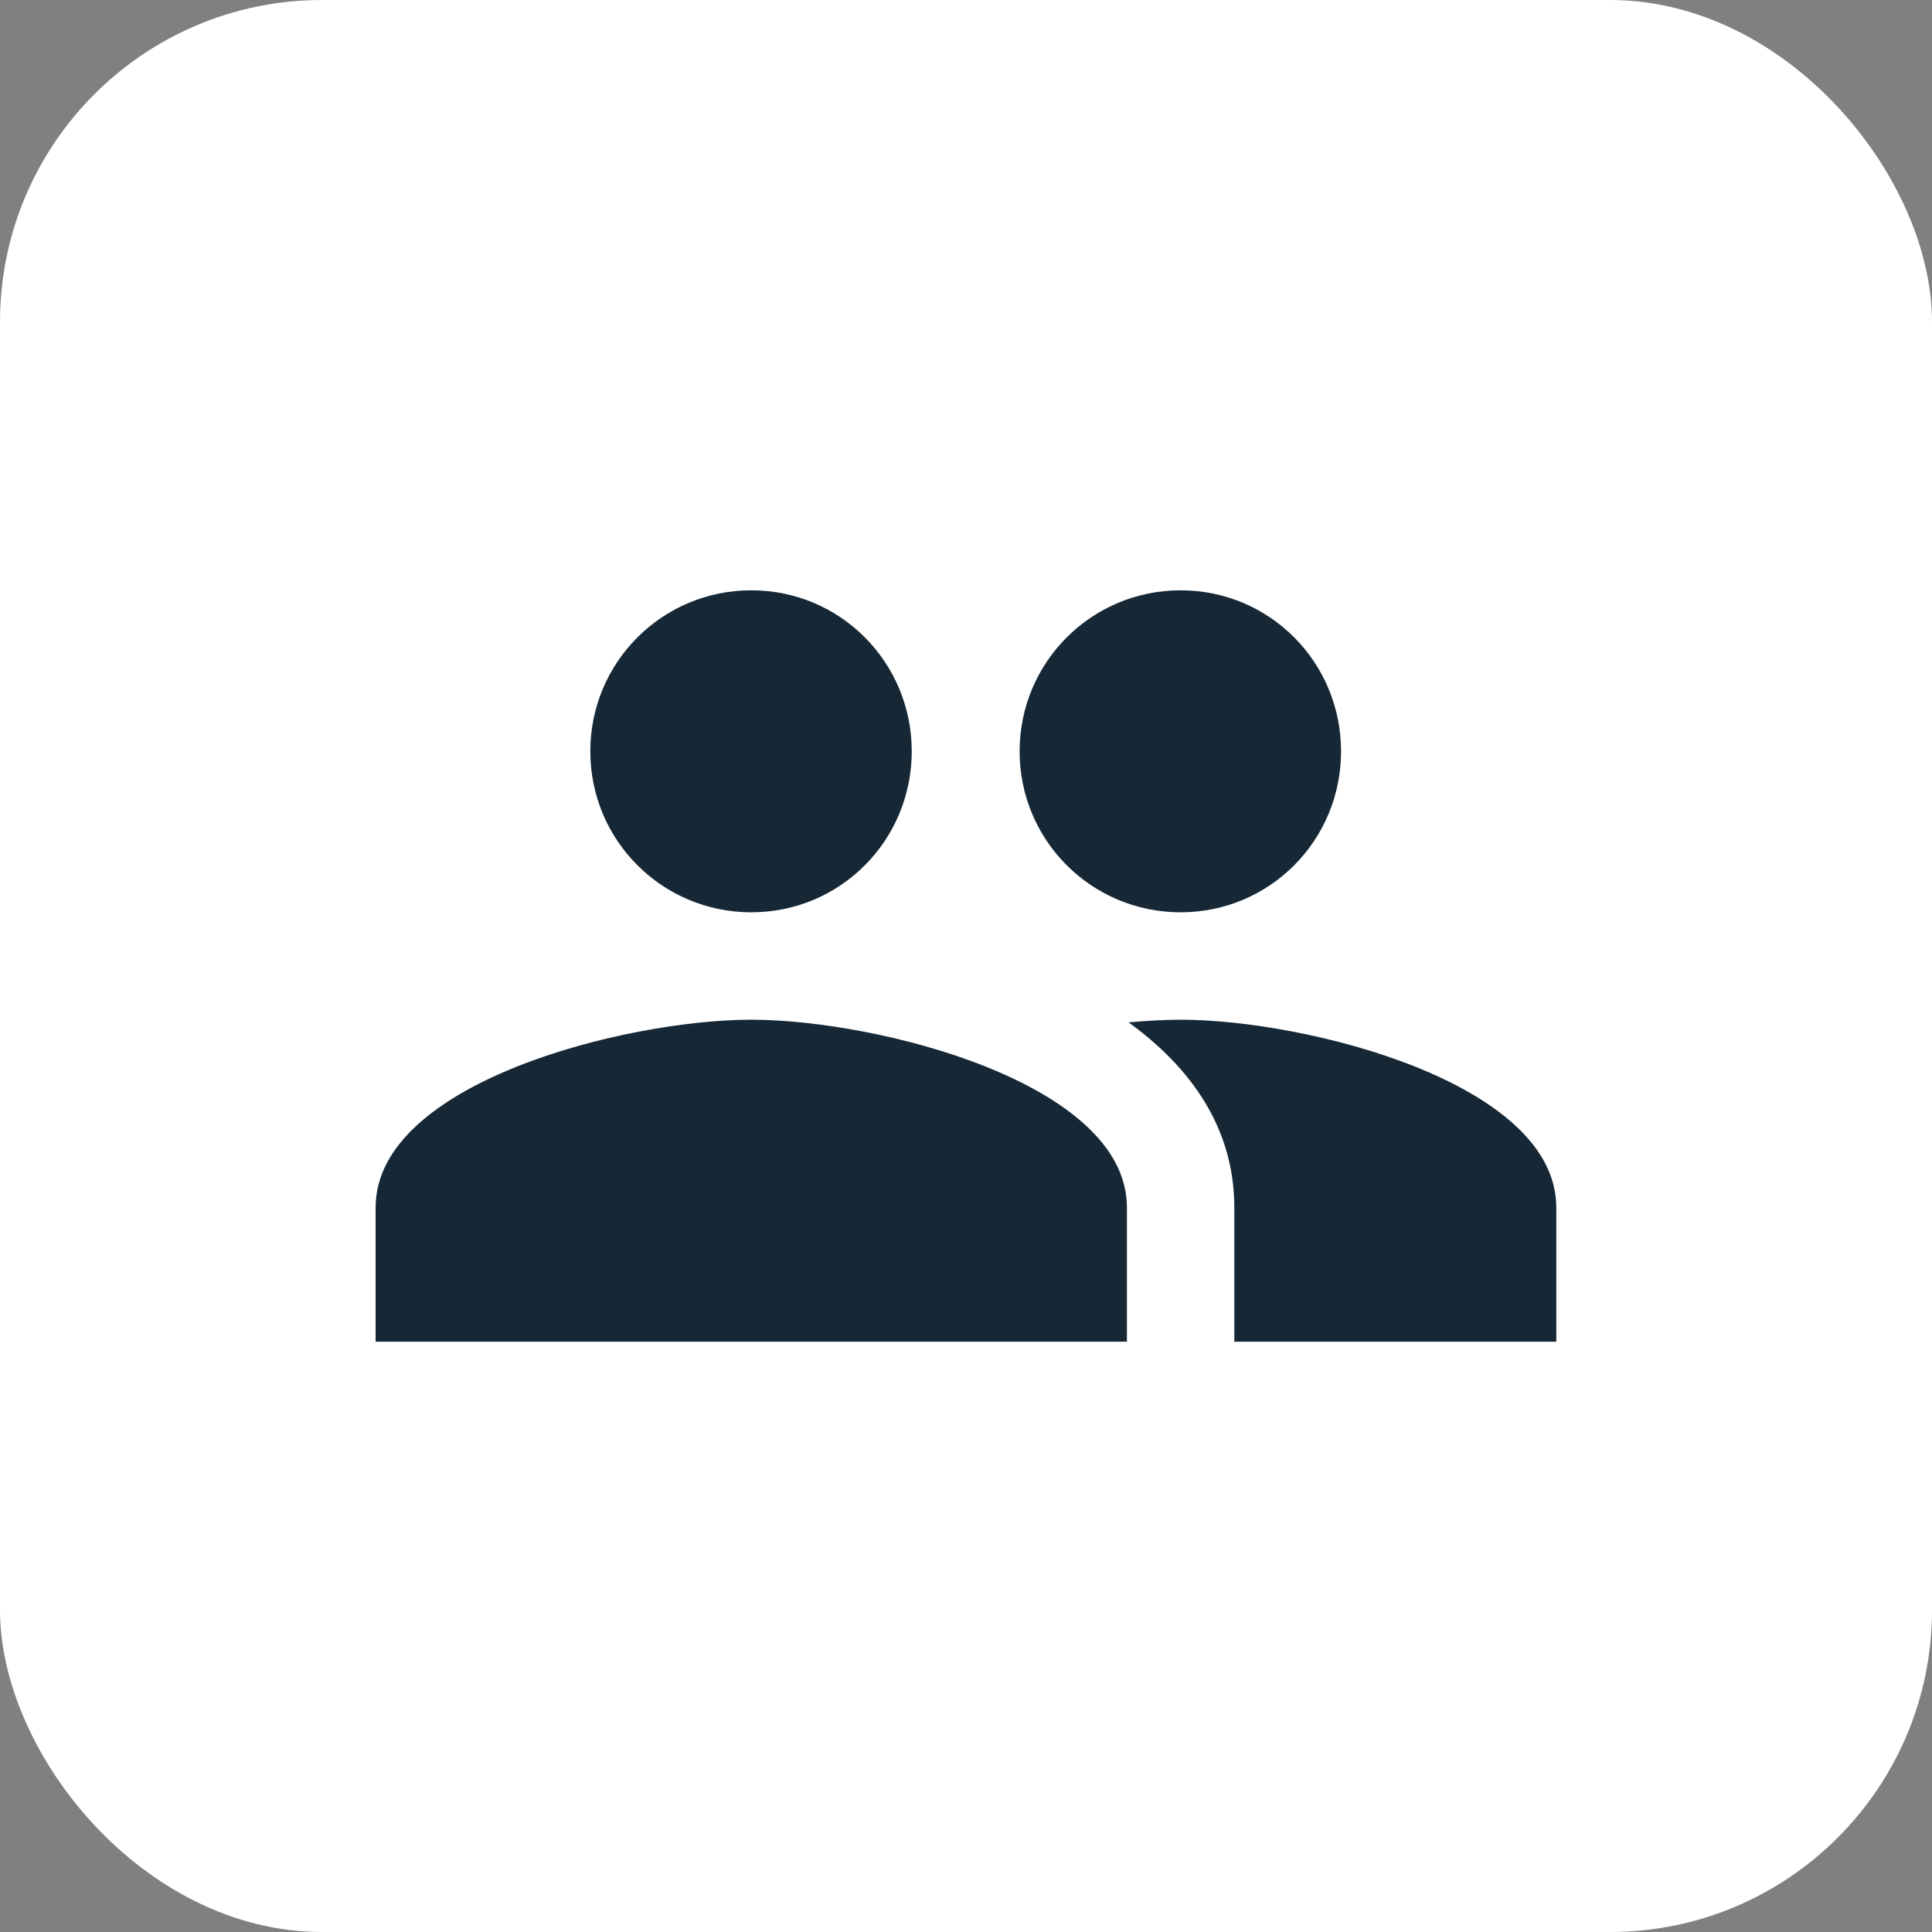 <svg width="24" height="24" viewBox="0 0 24 24" fill="none" xmlns="http://www.w3.org/2000/svg">
<rect x="0" y="0" width="24" height="24" fill="#808080" stroke="none"/>
<rect width="24" height="24" rx="4" fill="white"/>
<path d="M14.666 11.333C15.773 11.333 16.659 10.44 16.659 9.333C16.659 8.227 15.773 7.333 14.666 7.333C13.559 7.333 12.666 8.227 12.666 9.333C12.666 10.44 13.559 11.333 14.666 11.333ZM9.333 11.333C10.439 11.333 11.326 10.44 11.326 9.333C11.326 8.227 10.439 7.333 9.333 7.333C8.226 7.333 7.333 8.227 7.333 9.333C7.333 10.44 8.226 11.333 9.333 11.333ZM9.333 12.667C7.779 12.667 4.666 13.447 4.666 15V16.667H13.999V15C13.999 13.447 10.886 12.667 9.333 12.667ZM14.666 12.667C14.473 12.667 14.253 12.68 14.019 12.7C14.793 13.26 15.333 14.013 15.333 15V16.667H19.333V15C19.333 13.447 16.219 12.667 14.666 12.667Z" fill="#162836"/>
</svg>
